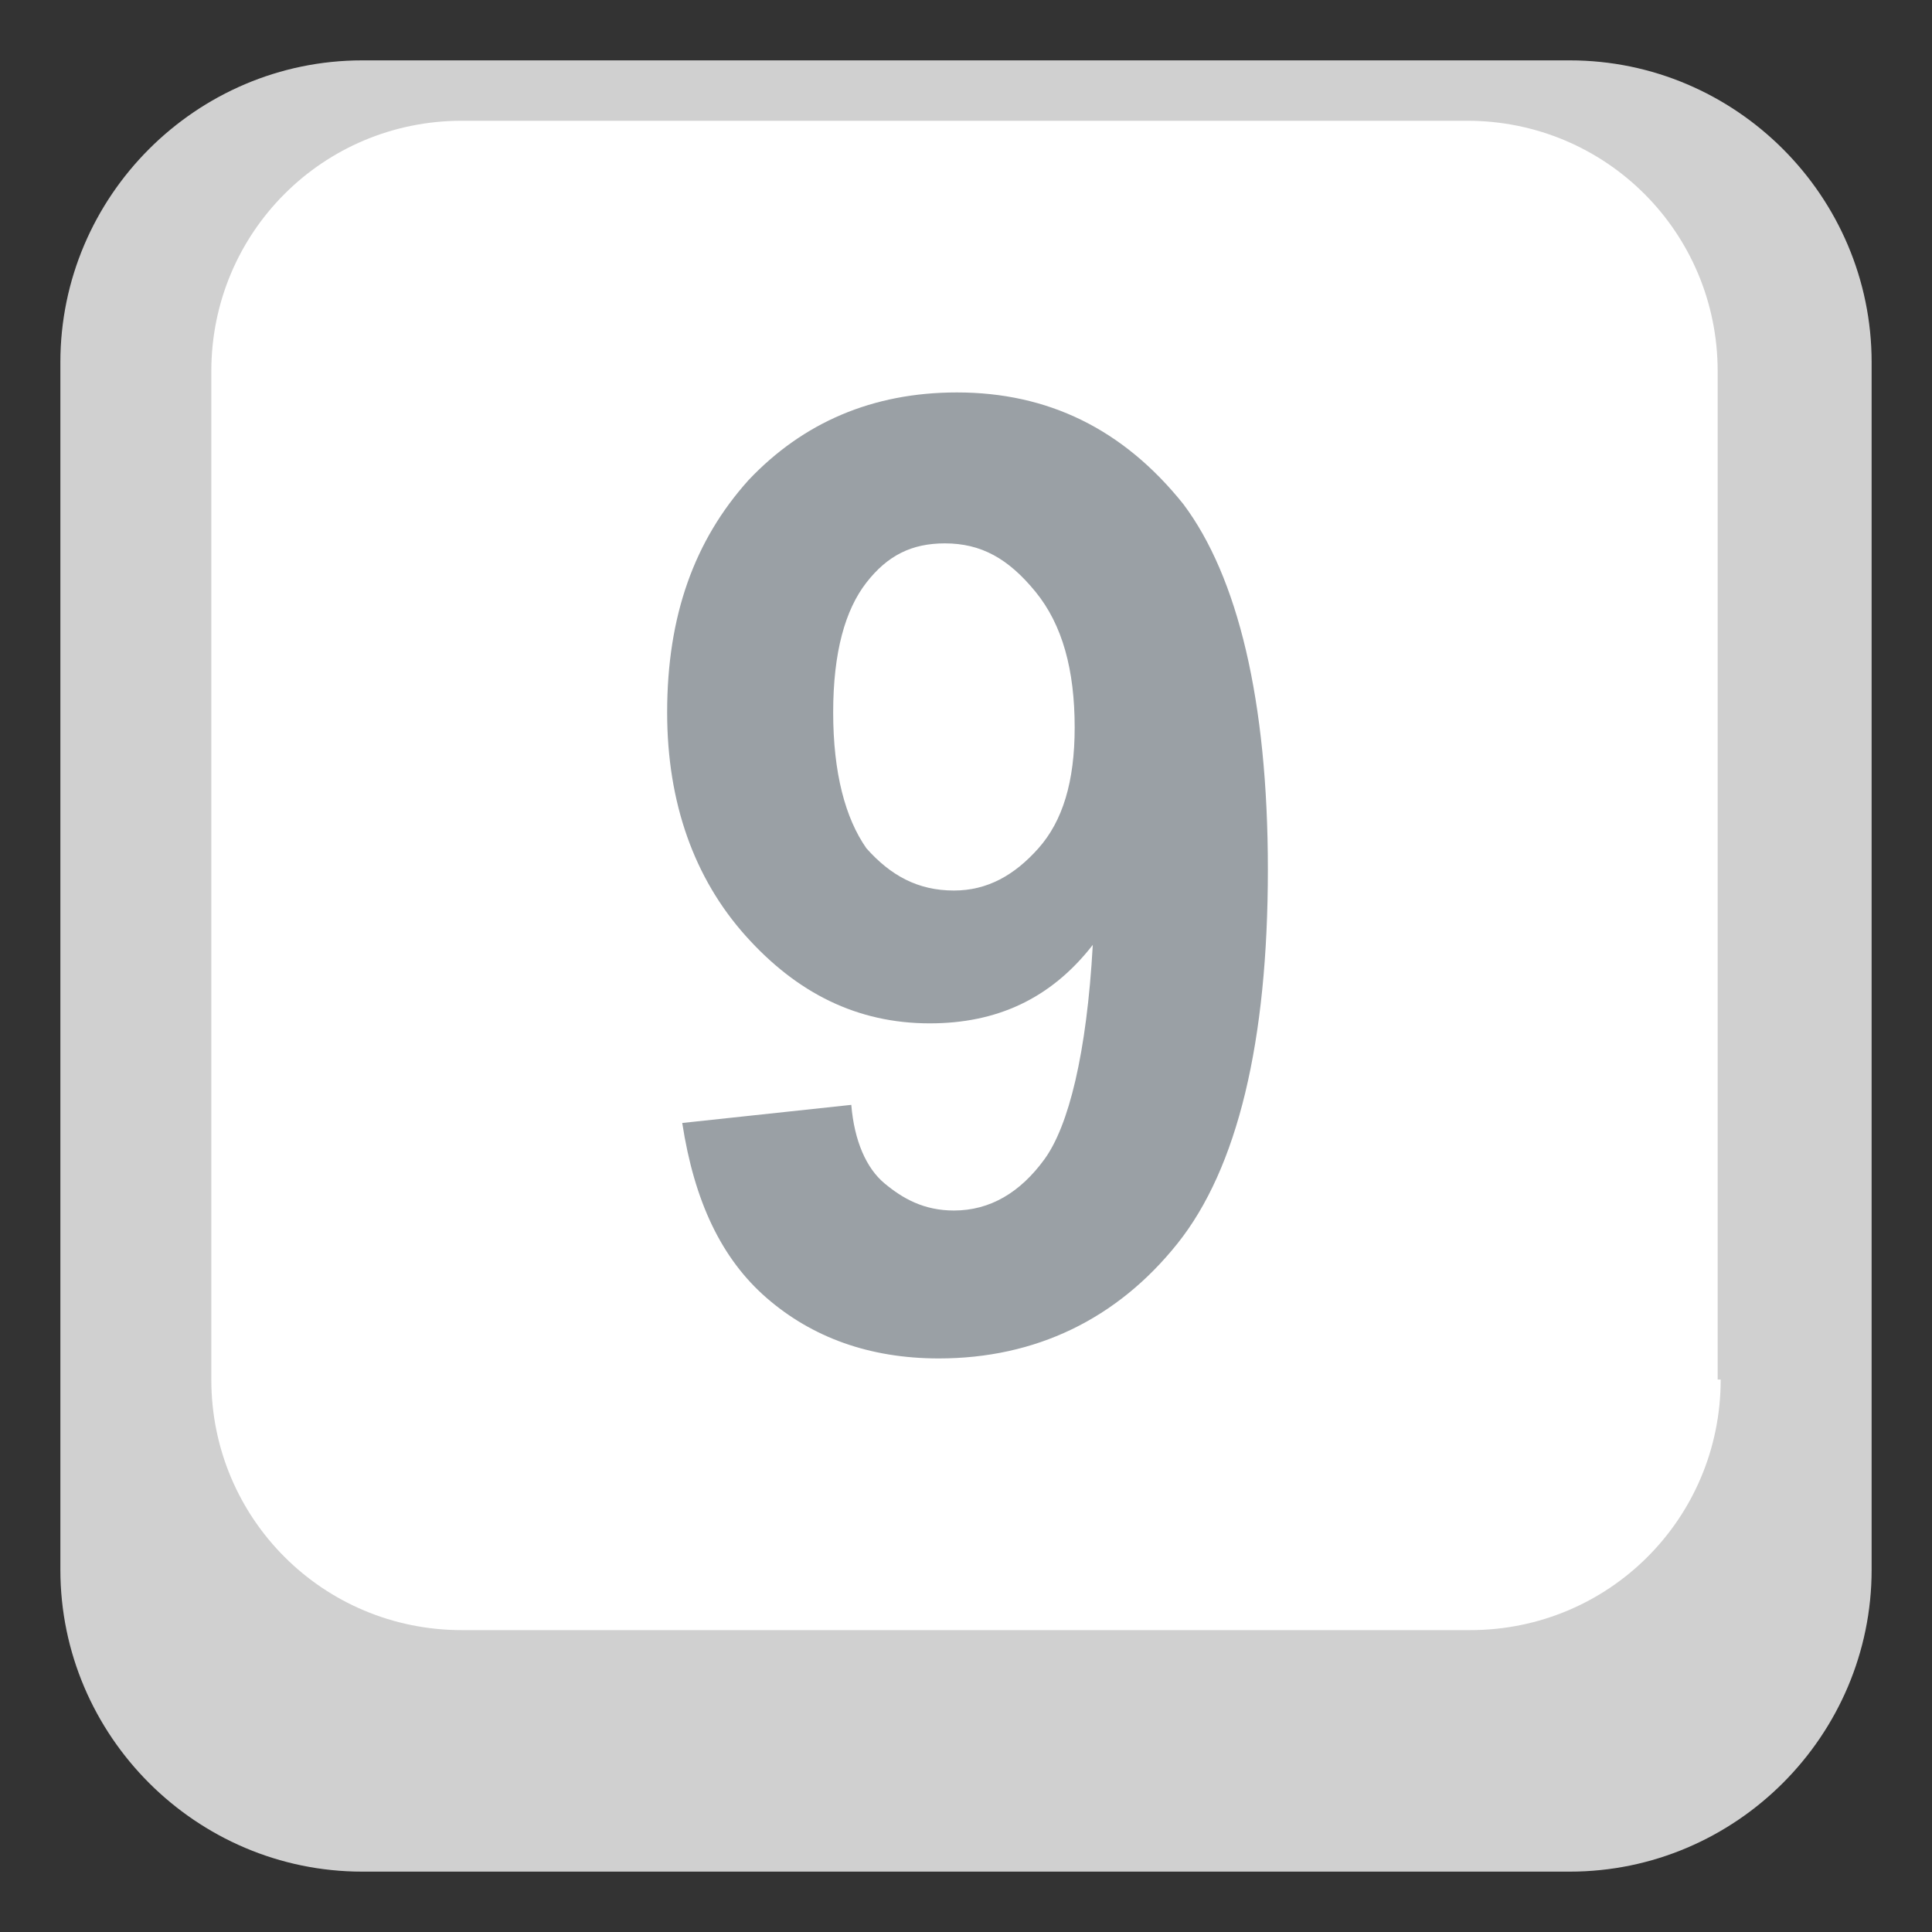 <?xml version="1.0" encoding="utf-8"?><!-- Скачано с сайта svg4.ru / Downloaded from svg4.ru -->
<svg width="800px" height="800px" viewBox="0 0 64 64" xmlns="http://www.w3.org/2000/svg" xmlns:xlink="http://www.w3.org/1999/xlink" aria-hidden="true" role="img" class="iconify iconify--emojione" preserveAspectRatio="xMidYMid meet"><rect x="0" y="0" width="64" height="64" fill="#333333" stroke="none"/><path d="M62 52c0 5.5-4.5 10-10 10H12C6.5 62 2 57.5 2 52V12C2 6.5 6.5 2 12 2h40c5.5 0 10 4.5 10 10v40z" fill="#d0d0d0"></path><path d="M57 45.7c0 4.6-3.7 8.3-8.3 8.3H15.3C10.7 54 7 50.3 7 45.7V12.3C7 7.7 10.7 4 15.3 4h33.3c4.6 0 8.3 3.7 8.3 8.3v33.4z" fill="#ffffff"></path><path d="M22.6 37.2l5.6-.6c.1 1.2.5 2.1 1.1 2.6s1.3.9 2.3.9c1.2 0 2.2-.6 3-1.7c.8-1.1 1.4-3.5 1.6-7.1c-1.4 1.8-3.2 2.6-5.4 2.6c-2.4 0-4.4-1-6.1-2.9c-1.7-1.9-2.6-4.4-2.6-7.4c0-3.2.9-5.7 2.7-7.7c1.8-1.9 4.1-2.9 6.9-2.9c3 0 5.5 1.2 7.5 3.7C41 19.1 42 23.2 42 28.8c0 5.7-1 9.9-3 12.4S34.3 45 31.1 45c-2.3 0-4.2-.7-5.7-2s-2.4-3.2-2.8-5.8m13-13.1c0-1.9-.4-3.4-1.3-4.5s-1.8-1.6-3-1.6c-1.1 0-1.9.4-2.6 1.3c-.7.9-1.1 2.3-1.1 4.3s.4 3.5 1.1 4.5c.8.9 1.7 1.4 2.9 1.4c1.1 0 2-.5 2.8-1.4s1.2-2.2 1.2-4" fill="#9aa0a5"></path></svg>